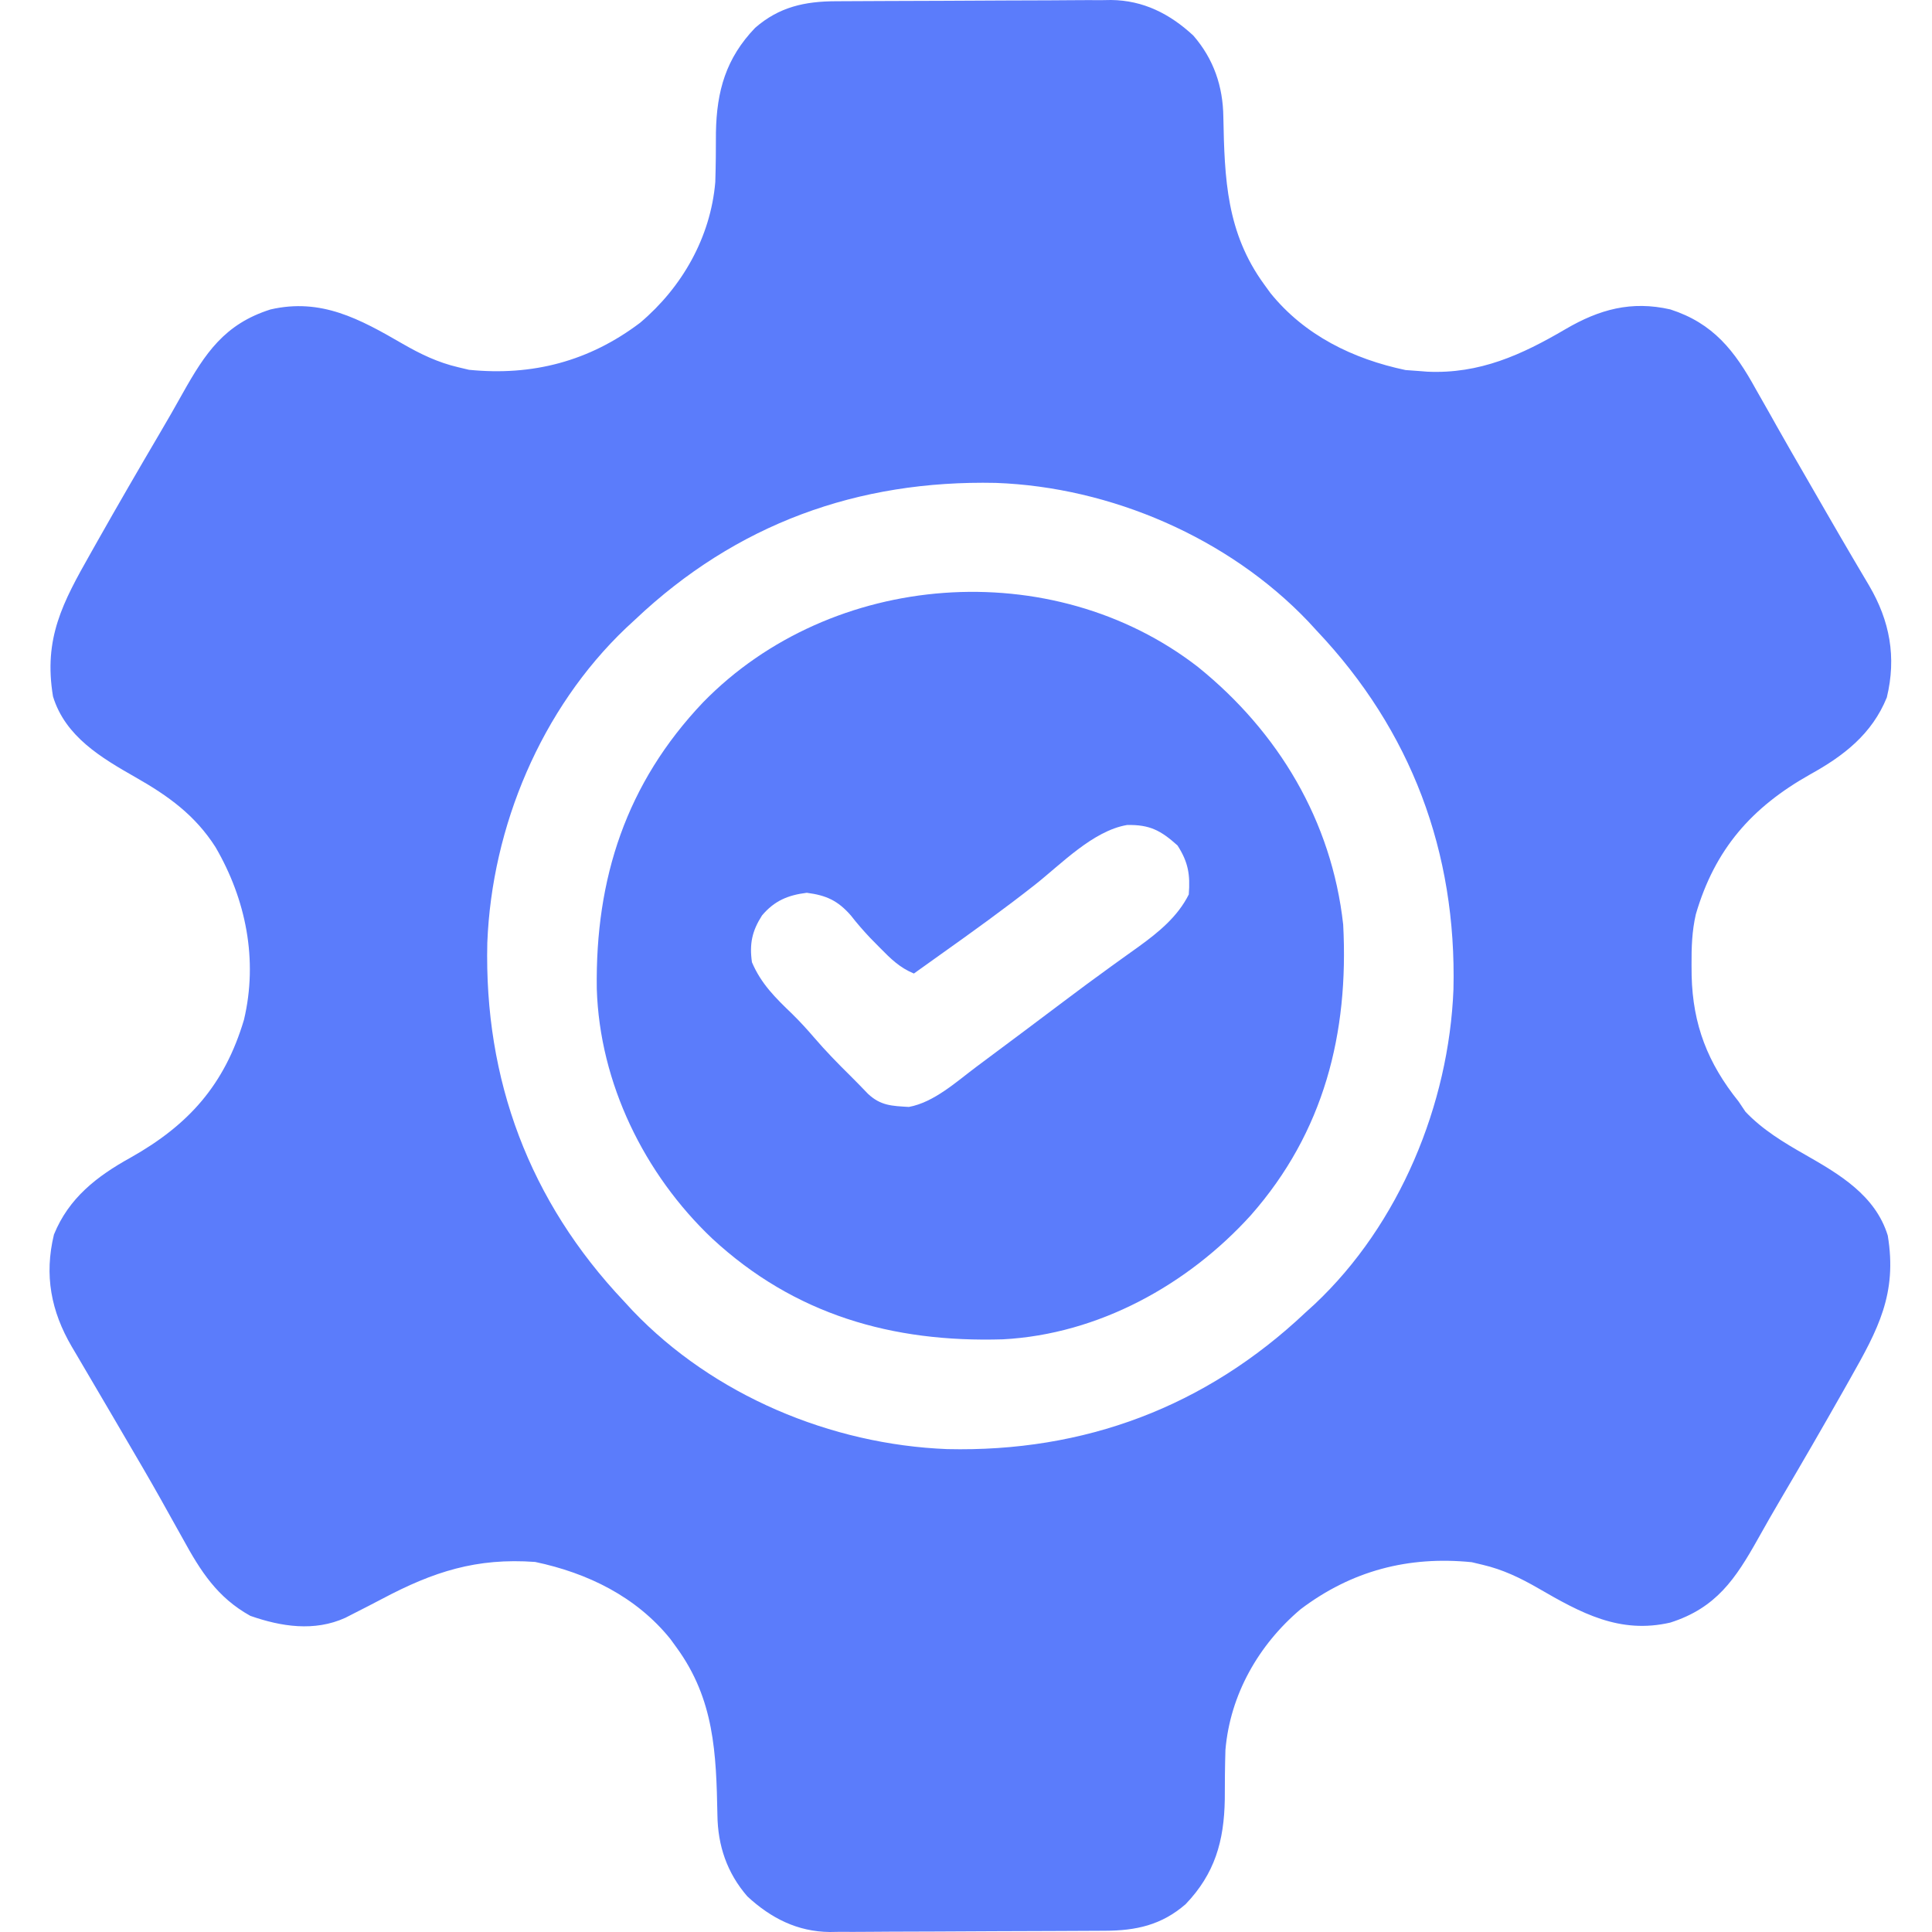 <svg width="39" height="39" viewBox="0 0 39 39" fill="none" xmlns="http://www.w3.org/2000/svg">
<path d="M16.873 0.025C16.937 0.025 17.001 0.024 17.067 0.024C17.28 0.022 17.492 0.021 17.705 0.021C17.778 0.02 17.851 0.02 17.925 0.02C18.311 0.018 18.696 0.017 19.081 0.016C19.478 0.015 19.875 0.013 20.272 0.01C20.578 0.008 20.884 0.007 21.19 0.007C21.336 0.006 21.483 0.006 21.629 0.004C21.834 0.002 22.04 0.002 22.245 0.003C22.305 0.002 22.365 0.001 22.426 0C23.079 0.006 23.615 0.279 24.089 0.718C24.501 1.193 24.688 1.745 24.695 2.364C24.719 3.611 24.758 4.696 25.518 5.74C25.56 5.798 25.602 5.855 25.645 5.915C26.335 6.77 27.314 7.247 28.373 7.47C28.46 7.476 28.546 7.482 28.635 7.489C28.694 7.494 28.752 7.498 28.813 7.503C29.867 7.551 30.716 7.164 31.602 6.644C32.286 6.244 32.931 6.067 33.718 6.246C34.584 6.526 35.016 7.078 35.443 7.855C35.536 8.018 35.628 8.181 35.721 8.344C35.768 8.428 35.815 8.512 35.864 8.599C36.056 8.941 36.252 9.279 36.448 9.618C36.592 9.866 36.735 10.115 36.878 10.364C37.051 10.664 37.225 10.964 37.401 11.263C37.459 11.362 37.459 11.362 37.519 11.463C37.59 11.584 37.661 11.704 37.733 11.825C38.148 12.534 38.285 13.263 38.088 14.079C37.788 14.818 37.219 15.257 36.541 15.632C35.361 16.296 34.618 17.139 34.233 18.455C34.154 18.796 34.144 19.127 34.146 19.476C34.147 19.549 34.147 19.622 34.148 19.697C34.172 20.686 34.473 21.461 35.097 22.237C35.142 22.304 35.188 22.372 35.234 22.441C35.578 22.805 36.01 23.065 36.443 23.311C37.133 23.705 37.858 24.131 38.107 24.941C38.302 26.116 37.91 26.838 37.349 27.829C37.302 27.911 37.256 27.994 37.208 28.079C36.796 28.807 36.377 29.531 35.952 30.252C35.795 30.519 35.641 30.787 35.49 31.058C35.035 31.87 34.646 32.458 33.717 32.754C32.693 32.99 31.913 32.56 31.051 32.061C30.688 31.852 30.338 31.683 29.927 31.587C29.819 31.561 29.819 31.561 29.709 31.535C28.429 31.407 27.284 31.706 26.254 32.485C25.407 33.201 24.832 34.209 24.737 35.324C24.727 35.658 24.724 35.991 24.724 36.325C24.71 37.166 24.522 37.824 23.934 38.438C23.448 38.861 22.932 38.973 22.304 38.975C22.208 38.975 22.208 38.975 22.11 38.976C21.897 38.978 21.684 38.979 21.472 38.979C21.363 38.98 21.363 38.98 21.251 38.98C20.866 38.982 20.481 38.983 20.095 38.984C19.698 38.985 19.302 38.987 18.904 38.99C18.599 38.992 18.293 38.993 17.986 38.993C17.84 38.993 17.694 38.994 17.548 38.996C17.342 38.998 17.137 38.998 16.932 38.997C16.872 38.998 16.812 38.999 16.751 39C16.098 38.994 15.562 38.721 15.087 38.282C14.675 37.807 14.489 37.255 14.482 36.636C14.458 35.389 14.419 34.304 13.659 33.26C13.617 33.202 13.575 33.145 13.532 33.085C12.842 32.23 11.862 31.753 10.803 31.53C9.618 31.444 8.751 31.726 7.716 32.274C7.525 32.375 7.333 32.473 7.14 32.571C7.084 32.6 7.028 32.629 6.97 32.658C6.347 32.94 5.678 32.837 5.053 32.618C4.385 32.246 4.05 31.718 3.69 31.06C3.616 30.927 3.542 30.795 3.468 30.663C3.392 30.527 3.316 30.392 3.241 30.256C3.013 29.849 2.777 29.448 2.541 29.045C2.454 28.896 2.366 28.747 2.279 28.597C2.114 28.314 1.947 28.03 1.78 27.747C1.704 27.618 1.628 27.488 1.552 27.359C1.518 27.301 1.483 27.242 1.448 27.183C1.031 26.47 0.89 25.742 1.089 24.921C1.389 24.182 1.958 23.743 2.636 23.368C3.808 22.708 4.533 21.9 4.925 20.585C5.211 19.378 4.966 18.157 4.35 17.1C3.937 16.454 3.397 16.066 2.735 15.69C2.044 15.296 1.318 14.869 1.07 14.059C0.875 12.884 1.267 12.162 1.828 11.171C1.898 11.047 1.898 11.047 1.969 10.921C2.38 10.193 2.8 9.469 3.224 8.748C3.381 8.481 3.536 8.213 3.686 7.942C4.142 7.13 4.531 6.542 5.459 6.247C6.483 6.01 7.264 6.44 8.126 6.939C8.489 7.148 8.839 7.317 9.249 7.413C9.322 7.43 9.394 7.447 9.468 7.465C10.748 7.593 11.893 7.294 12.922 6.515C13.769 5.799 14.344 4.791 14.439 3.676C14.45 3.342 14.452 3.009 14.452 2.674C14.467 1.834 14.655 1.176 15.243 0.562C15.729 0.139 16.245 0.027 16.873 0.025ZM12.822 12.506C12.76 12.564 12.697 12.621 12.633 12.681C10.925 14.309 9.929 16.685 9.837 19.03C9.771 21.798 10.686 24.249 12.594 26.266C12.652 26.328 12.71 26.391 12.769 26.456C14.398 28.164 16.773 29.16 19.119 29.252C21.888 29.317 24.335 28.401 26.354 26.494C26.447 26.41 26.447 26.41 26.541 26.324C28.25 24.715 29.249 22.295 29.34 19.97C29.405 17.202 28.49 14.751 26.582 12.734C26.524 12.671 26.467 12.609 26.407 12.544C24.799 10.857 22.425 9.832 20.102 9.748C17.313 9.688 14.861 10.577 12.822 12.506Z" fill="#5B7CFB"/>
<path d="M24.183 13.464C25.806 14.774 26.883 16.571 27.114 18.664C27.23 20.862 26.725 22.856 25.251 24.53C23.976 25.938 22.172 26.934 20.246 27.036C18.009 27.104 16.036 26.538 14.376 25.001C13.006 23.702 12.105 21.863 12.047 19.961C12.015 17.729 12.643 15.81 14.191 14.179C16.784 11.519 21.239 11.182 24.183 13.464ZM20.891 17.861C20.268 18.351 19.626 18.813 18.98 19.272C18.878 19.345 18.776 19.418 18.675 19.49C18.6 19.544 18.525 19.597 18.448 19.652C18.163 19.534 17.983 19.357 17.769 19.139C17.668 19.037 17.668 19.037 17.566 18.933C17.427 18.785 17.299 18.639 17.175 18.479C16.912 18.179 16.679 18.073 16.286 18.022C15.907 18.069 15.632 18.183 15.382 18.48C15.182 18.793 15.126 19.05 15.179 19.424C15.365 19.861 15.653 20.142 15.993 20.469C16.15 20.623 16.295 20.782 16.438 20.949C16.669 21.218 16.914 21.469 17.167 21.718C17.287 21.837 17.404 21.958 17.521 22.08C17.777 22.321 18.006 22.325 18.347 22.345C18.857 22.252 19.311 21.832 19.717 21.529C19.779 21.483 19.842 21.436 19.906 21.388C20.422 21.005 20.936 20.619 21.45 20.232C21.772 19.989 22.095 19.75 22.422 19.514C22.487 19.467 22.552 19.42 22.619 19.372C22.742 19.283 22.865 19.195 22.989 19.107C23.387 18.819 23.774 18.503 23.997 18.056C24.028 17.657 23.987 17.405 23.77 17.067C23.436 16.767 23.21 16.643 22.75 16.654C22.063 16.771 21.424 17.441 20.891 17.861Z" fill="#5B7CFB"/>
</svg>
